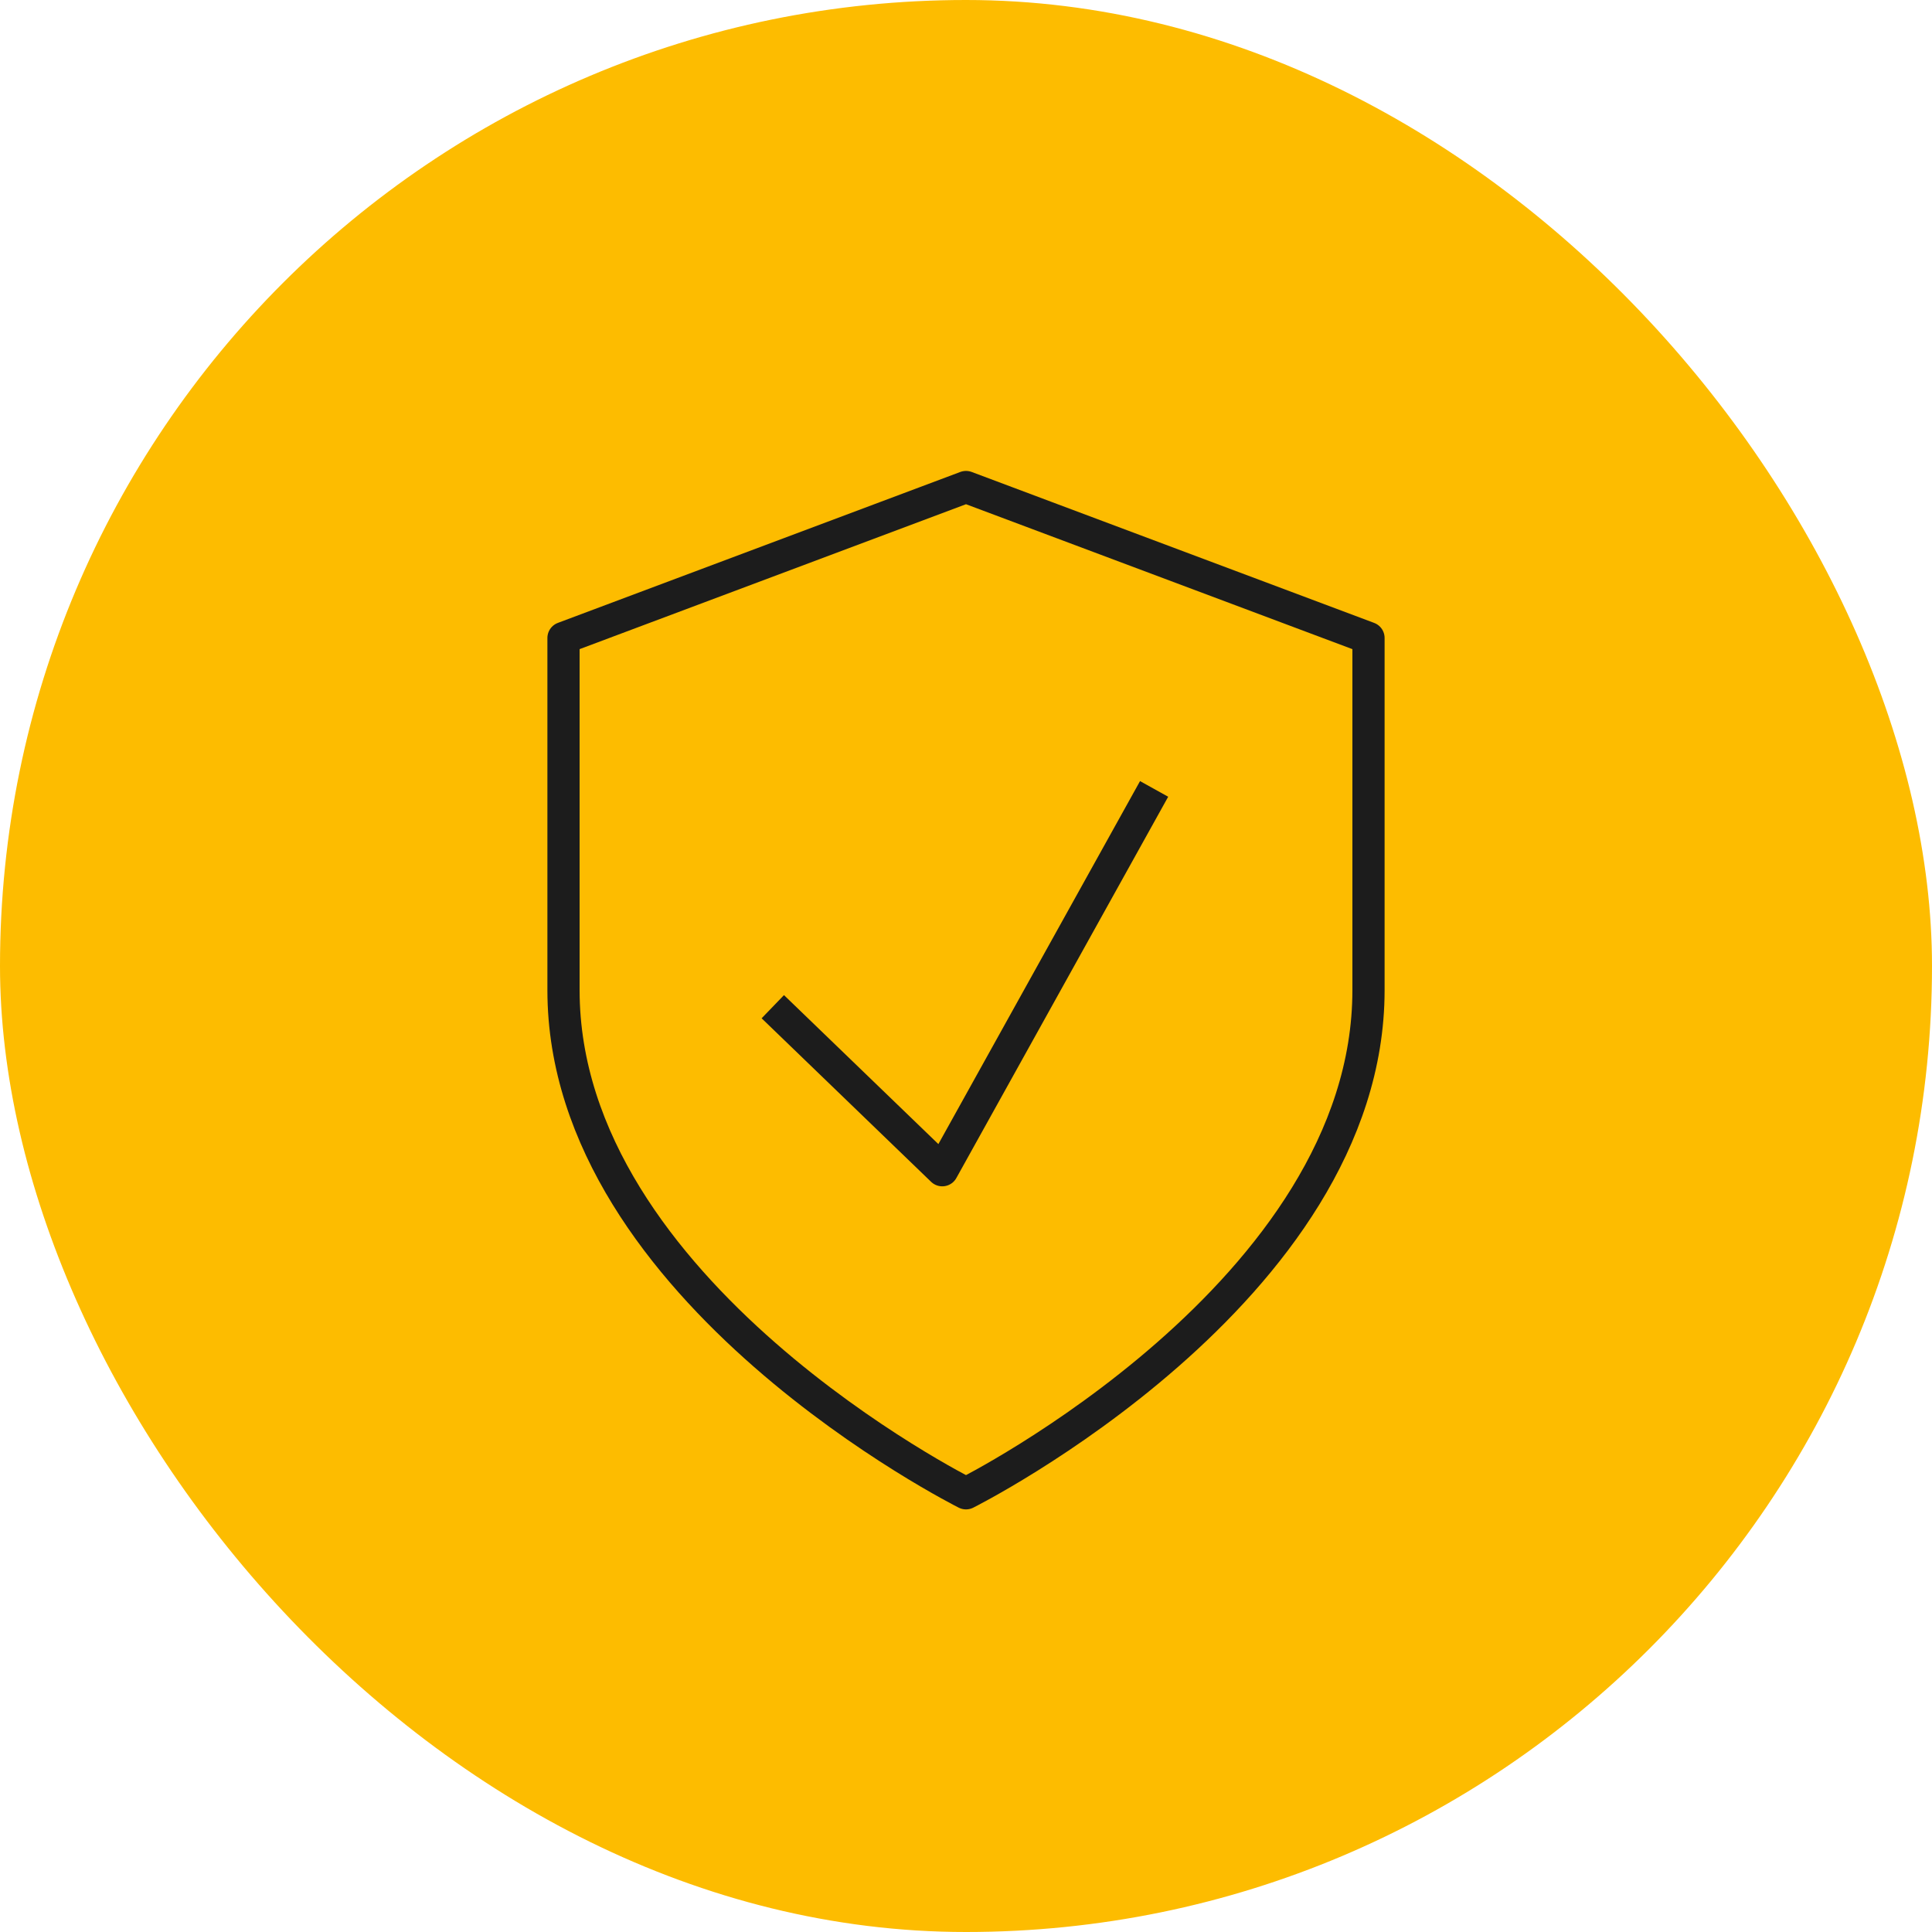 <svg width="120" height="120" viewBox="0 0 120 120" fill="none" xmlns="http://www.w3.org/2000/svg">
<rect width="120" height="120" rx="60" fill="#FDBC00"/>
<path d="M60 92.751C60 92.751 85 80.251 85 61.501V39.626L60 30.25L35 39.626V61.501C35 80.251 60 92.751 60 92.751Z" stroke="#1C1C1C" stroke-width="2" stroke-linecap="round" stroke-linejoin="round"/>
<path d="M48 62.528L58.526 72.685L71.684 49.001" stroke="#1C1C1C" stroke-width="2" stroke-linejoin="round"/>
</svg>
